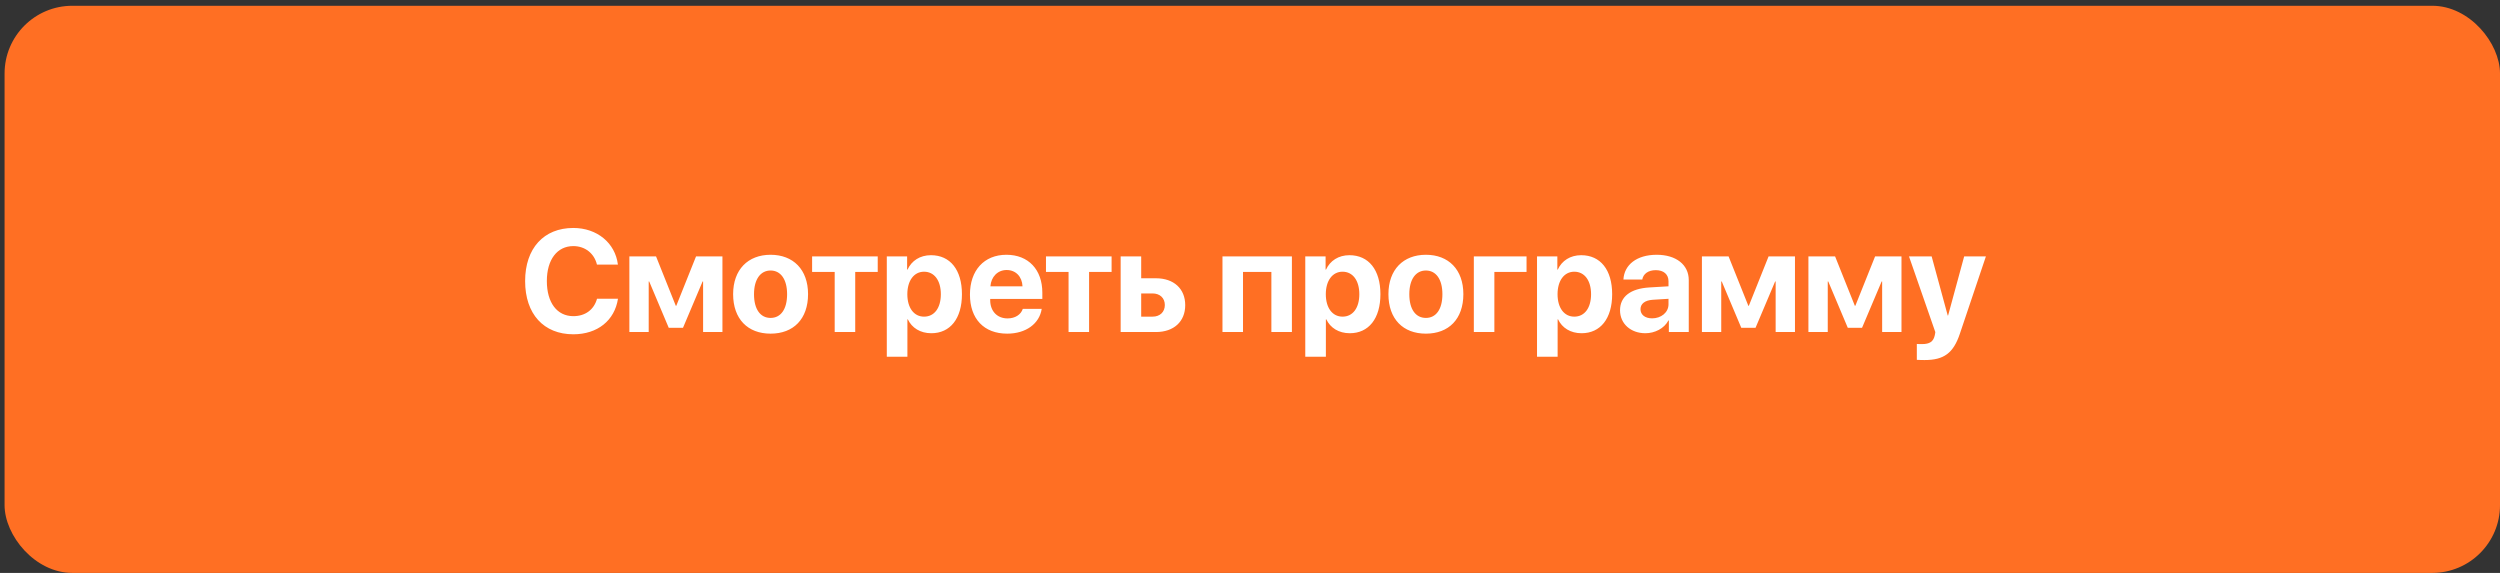 <?xml version="1.0" encoding="UTF-8"?> <svg xmlns="http://www.w3.org/2000/svg" width="384" height="88" viewBox="0 0 384 88" fill="none"><rect x="0" y="0" width="384" height="88" fill="#333333" stroke="none"/><rect x="0.702" y="0.887" width="383.298" height="87.111" rx="10.408" fill="#FF6F23"></rect><path d="M88.061 51.347C83.509 51.347 80.659 48.226 80.659 43.175C80.659 38.136 83.531 35.015 88.061 35.015C91.702 35.015 94.498 37.312 94.91 40.639H91.691C91.279 38.916 89.86 37.8 88.061 37.8C85.59 37.8 83.996 39.87 83.996 43.164C83.996 46.502 85.568 48.562 88.071 48.562C89.903 48.562 91.247 47.554 91.702 45.885H94.921C94.411 49.223 91.778 51.347 88.061 51.347ZM99.641 51H96.671V39.382H100.768L103.802 46.968H103.878L106.912 39.382H110.966V51H107.996V43.23H107.92L104.908 50.35H102.718L99.716 43.23H99.641V51ZM118.362 51.249C114.851 51.249 112.608 48.995 112.608 45.18C112.608 41.42 114.884 39.133 118.362 39.133C121.841 39.133 124.117 41.409 124.117 45.18C124.117 49.006 121.874 51.249 118.362 51.249ZM118.362 48.833C119.912 48.833 120.898 47.521 120.898 45.191C120.898 42.883 119.901 41.55 118.362 41.55C116.824 41.55 115.816 42.883 115.816 45.191C115.816 47.521 116.802 48.833 118.362 48.833ZM134.819 39.382V41.767H131.362V51H128.208V41.767H124.74V39.382H134.819ZM142.996 39.198C145.944 39.198 147.754 41.441 147.754 45.191C147.754 48.93 145.955 51.184 143.051 51.184C141.36 51.184 140.059 50.361 139.442 49.049H139.377V54.793H136.212V39.382H139.333V41.409H139.398C140.027 40.043 141.317 39.198 142.996 39.198ZM141.934 48.637C143.517 48.637 144.514 47.304 144.514 45.191C144.514 43.089 143.517 41.734 141.934 41.734C140.385 41.734 139.366 43.11 139.366 45.191C139.366 47.294 140.385 48.637 141.934 48.637ZM154.62 41.474C153.233 41.474 152.235 42.525 152.127 43.977H157.058C156.993 42.493 156.029 41.474 154.62 41.474ZM157.101 47.445H160.006C159.659 49.721 157.578 51.249 154.706 51.249C151.13 51.249 148.984 48.963 148.984 45.245C148.984 41.539 151.152 39.133 154.587 39.133C157.968 39.133 160.103 41.42 160.103 44.953V45.917H152.095V46.112C152.095 47.77 153.146 48.908 154.761 48.908C155.92 48.908 156.809 48.334 157.101 47.445ZM170.741 39.382V41.767H167.283V51H164.13V41.767H160.662V39.382H170.741ZM177.032 45.072H175.287V48.637H177.032C178.181 48.637 178.918 47.911 178.918 46.849C178.918 45.787 178.17 45.072 177.032 45.072ZM172.133 51V39.382H175.287V42.742H177.552C180.294 42.742 182.05 44.346 182.05 46.871C182.05 49.396 180.294 51 177.552 51H172.133ZM195.283 51V41.767H190.926V51H187.772V39.382H198.436V51H195.283ZM207.274 39.198C210.222 39.198 212.032 41.441 212.032 45.191C212.032 48.93 210.233 51.184 207.329 51.184C205.638 51.184 204.338 50.361 203.72 49.049H203.655V54.793H200.49V39.382H203.611V41.409H203.676C204.305 40.043 205.595 39.198 207.274 39.198ZM206.212 48.637C207.795 48.637 208.792 47.304 208.792 45.191C208.792 43.089 207.795 41.734 206.212 41.734C204.663 41.734 203.644 43.11 203.644 45.191C203.644 47.294 204.663 48.637 206.212 48.637ZM219.017 51.249C215.506 51.249 213.262 48.995 213.262 45.18C213.262 41.42 215.538 39.133 219.017 39.133C222.496 39.133 224.772 41.409 224.772 45.18C224.772 49.006 222.528 51.249 219.017 51.249ZM219.017 48.833C220.567 48.833 221.553 47.521 221.553 45.191C221.553 42.883 220.556 41.55 219.017 41.55C217.478 41.55 216.47 42.883 216.47 45.191C216.47 47.521 217.456 48.833 219.017 48.833ZM234.477 41.767H229.535V51H226.381V39.382H234.477V41.767ZM242.871 39.198C245.818 39.198 247.628 41.441 247.628 45.191C247.628 48.93 245.829 51.184 242.925 51.184C241.234 51.184 239.934 50.361 239.316 49.049H239.251V54.793H236.086V39.382H239.208V41.409H239.273C239.901 40.043 241.191 39.198 242.871 39.198ZM241.809 48.637C243.391 48.637 244.388 47.304 244.388 45.191C244.388 43.089 243.391 41.734 241.809 41.734C240.259 41.734 239.24 43.11 239.24 45.191C239.24 47.294 240.259 48.637 241.809 48.637ZM253.768 48.898C255.144 48.898 256.282 47.998 256.282 46.741V45.896L253.833 46.047C252.652 46.134 251.98 46.665 251.98 47.489C251.98 48.356 252.695 48.898 253.768 48.898ZM252.727 51.184C250.517 51.184 248.837 49.754 248.837 47.662C248.837 45.549 250.462 44.324 253.356 44.151L256.282 43.977V43.208C256.282 42.124 255.524 41.496 254.331 41.496C253.15 41.496 252.402 42.081 252.251 42.937H249.357C249.476 40.683 251.394 39.133 254.472 39.133C257.453 39.133 259.393 40.672 259.393 43.013V51H256.336V49.223H256.271C255.621 50.458 254.18 51.184 252.727 51.184ZM264.383 51H261.414V39.382H265.51L268.545 46.968H268.621L271.655 39.382H275.708V51H272.739V43.23H272.663L269.65 50.35H267.461L264.459 43.23H264.383V51ZM280.743 51H277.773V39.382H281.87L284.904 46.968H284.98L288.015 39.382H292.068V51H289.098V43.23H289.022L286.01 50.35H283.82L280.819 43.23H280.743V51ZM295.617 55.303C295.509 55.303 294.523 55.292 294.425 55.27V52.831C294.523 52.853 295.097 52.853 295.216 52.853C296.376 52.853 296.95 52.485 297.167 51.563C297.167 51.52 297.286 51.054 297.265 51.011L293.222 39.382H296.701L299.172 48.464H299.226L301.697 39.382H305.035L301.036 51.26C300.039 54.24 298.587 55.303 295.617 55.303Z" fill="white"></path></svg> 